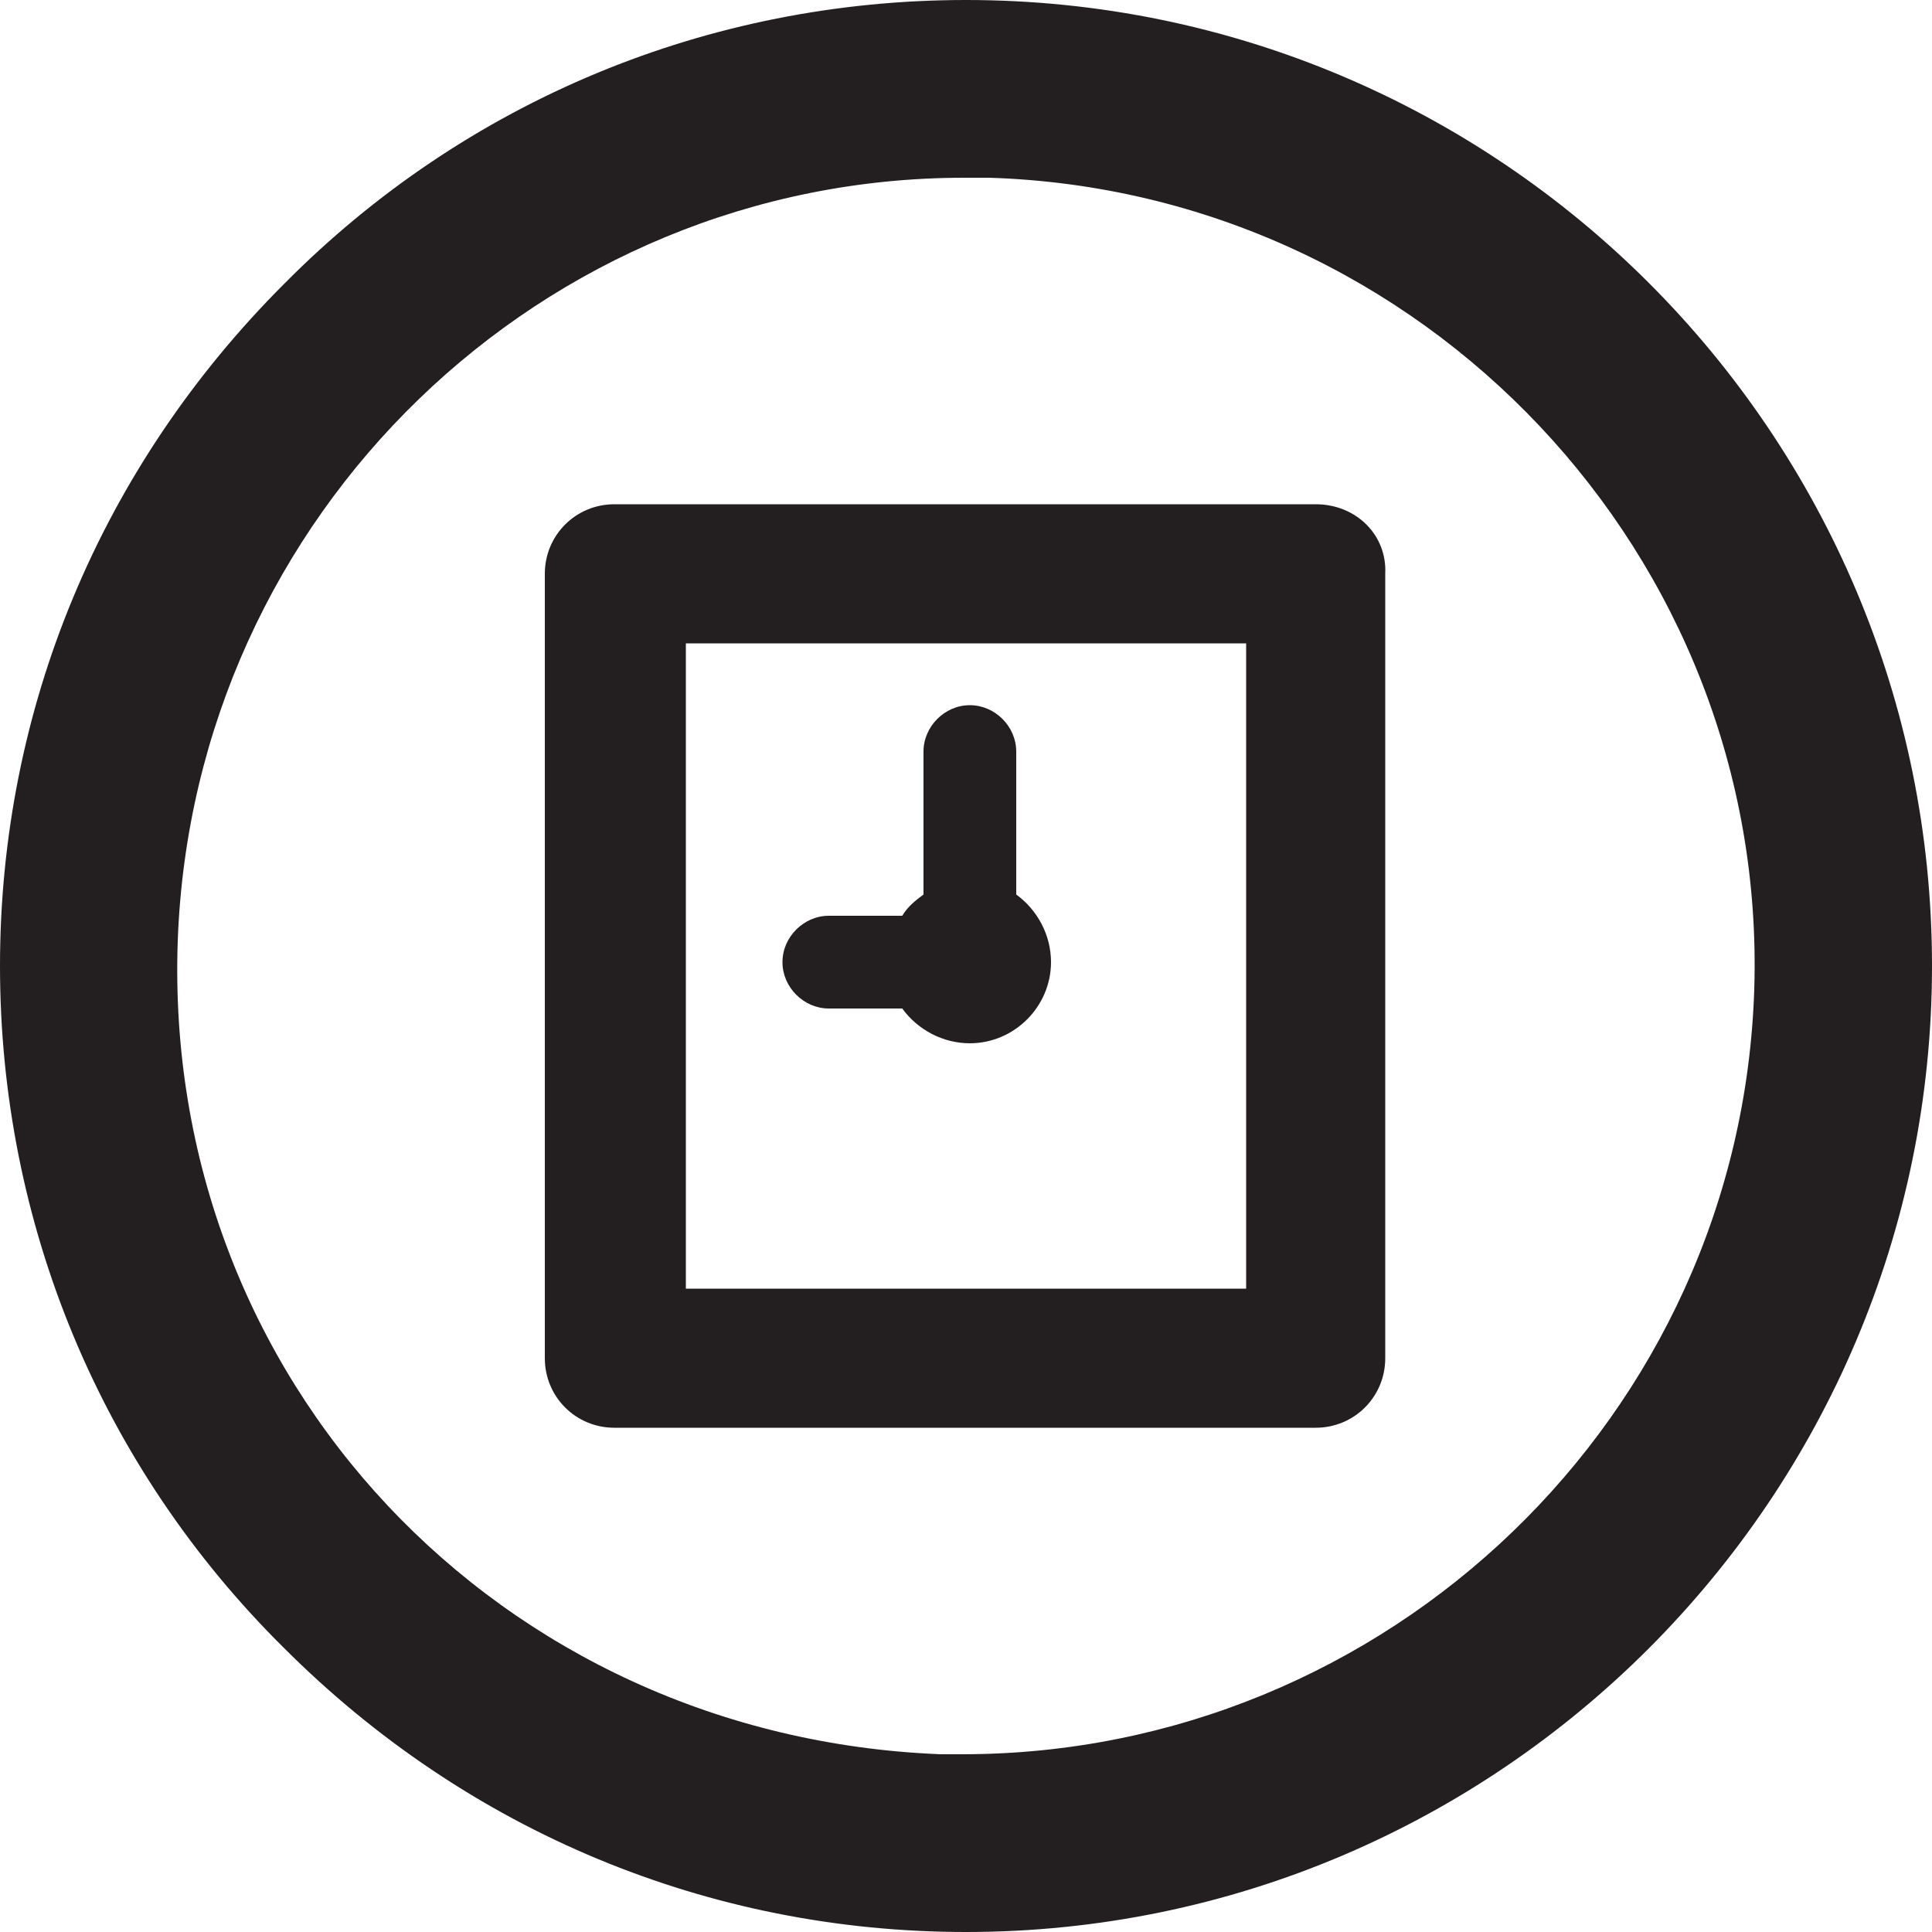 <?xml version="1.0" encoding="utf-8"?>
<!-- Generator: Adobe Illustrator 27.0.0, SVG Export Plug-In . SVG Version: 6.00 Build 0)  -->
<svg version="1.1" id="Layer_1" xmlns="http://www.w3.org/2000/svg" xmlns:xlink="http://www.w3.org/1999/xlink" x="0px" y="0px"
	 viewBox="0 0 100 100" style="enable-background:new 0 0 100 100;" xml:space="preserve">
<style type="text/css">
	.st0{fill:#231F20;}
</style>
<path class="st0" d="M50,0L50,0C36.7,0,24.1,5.2,14.7,14.7C5.2,24.2,0,36.7,0,50s5.2,25.9,14.7,35.3c9.5,9.5,22,14.7,35.3,14.7h0
	c27.6,0,50-22.5,50-50C100,22.4,77.6,0,50,0 M49.8,90.8c-0.4,0-0.8,0-1.1,0h0C25.8,89.9,8.4,71.4,9.2,48.7
	C10,26.6,28.1,9.2,49.9,9.2c0.4,0,0.9,0,1.3,0c22.5,0.7,40.3,19.6,39.6,42C90.1,73.3,71.8,90.8,49.8,90.8"/>
<g>
	<g>
		<g>
			<path class="st0" d="M68.1,26.1H31.8c-2,0-3.6,1.6-3.6,3.6v40.6c0,2,1.6,3.6,3.6,3.6h36.3c2,0,3.6-1.6,3.6-3.6V29.7
				C71.8,27.7,70.2,26.1,68.1,26.1z M64.5,66.7h-29V33.3h29V66.7z"/>
		</g>
		<path class="st0" d="M52.6,46.3v-7.4c0-1.3-1.1-2.4-2.4-2.4s-2.4,1.1-2.4,2.4v7.4c-0.4,0.3-0.8,0.6-1.1,1.1h-3.8
			c-1.3,0-2.4,1.1-2.4,2.4s1.1,2.4,2.4,2.4h3.8c0.8,1.1,2.1,1.8,3.5,1.8c2.3,0,4.2-1.9,4.2-4.2C54.4,48.4,53.7,47.1,52.6,46.3z"/>
	</g>
</g>
</svg>
